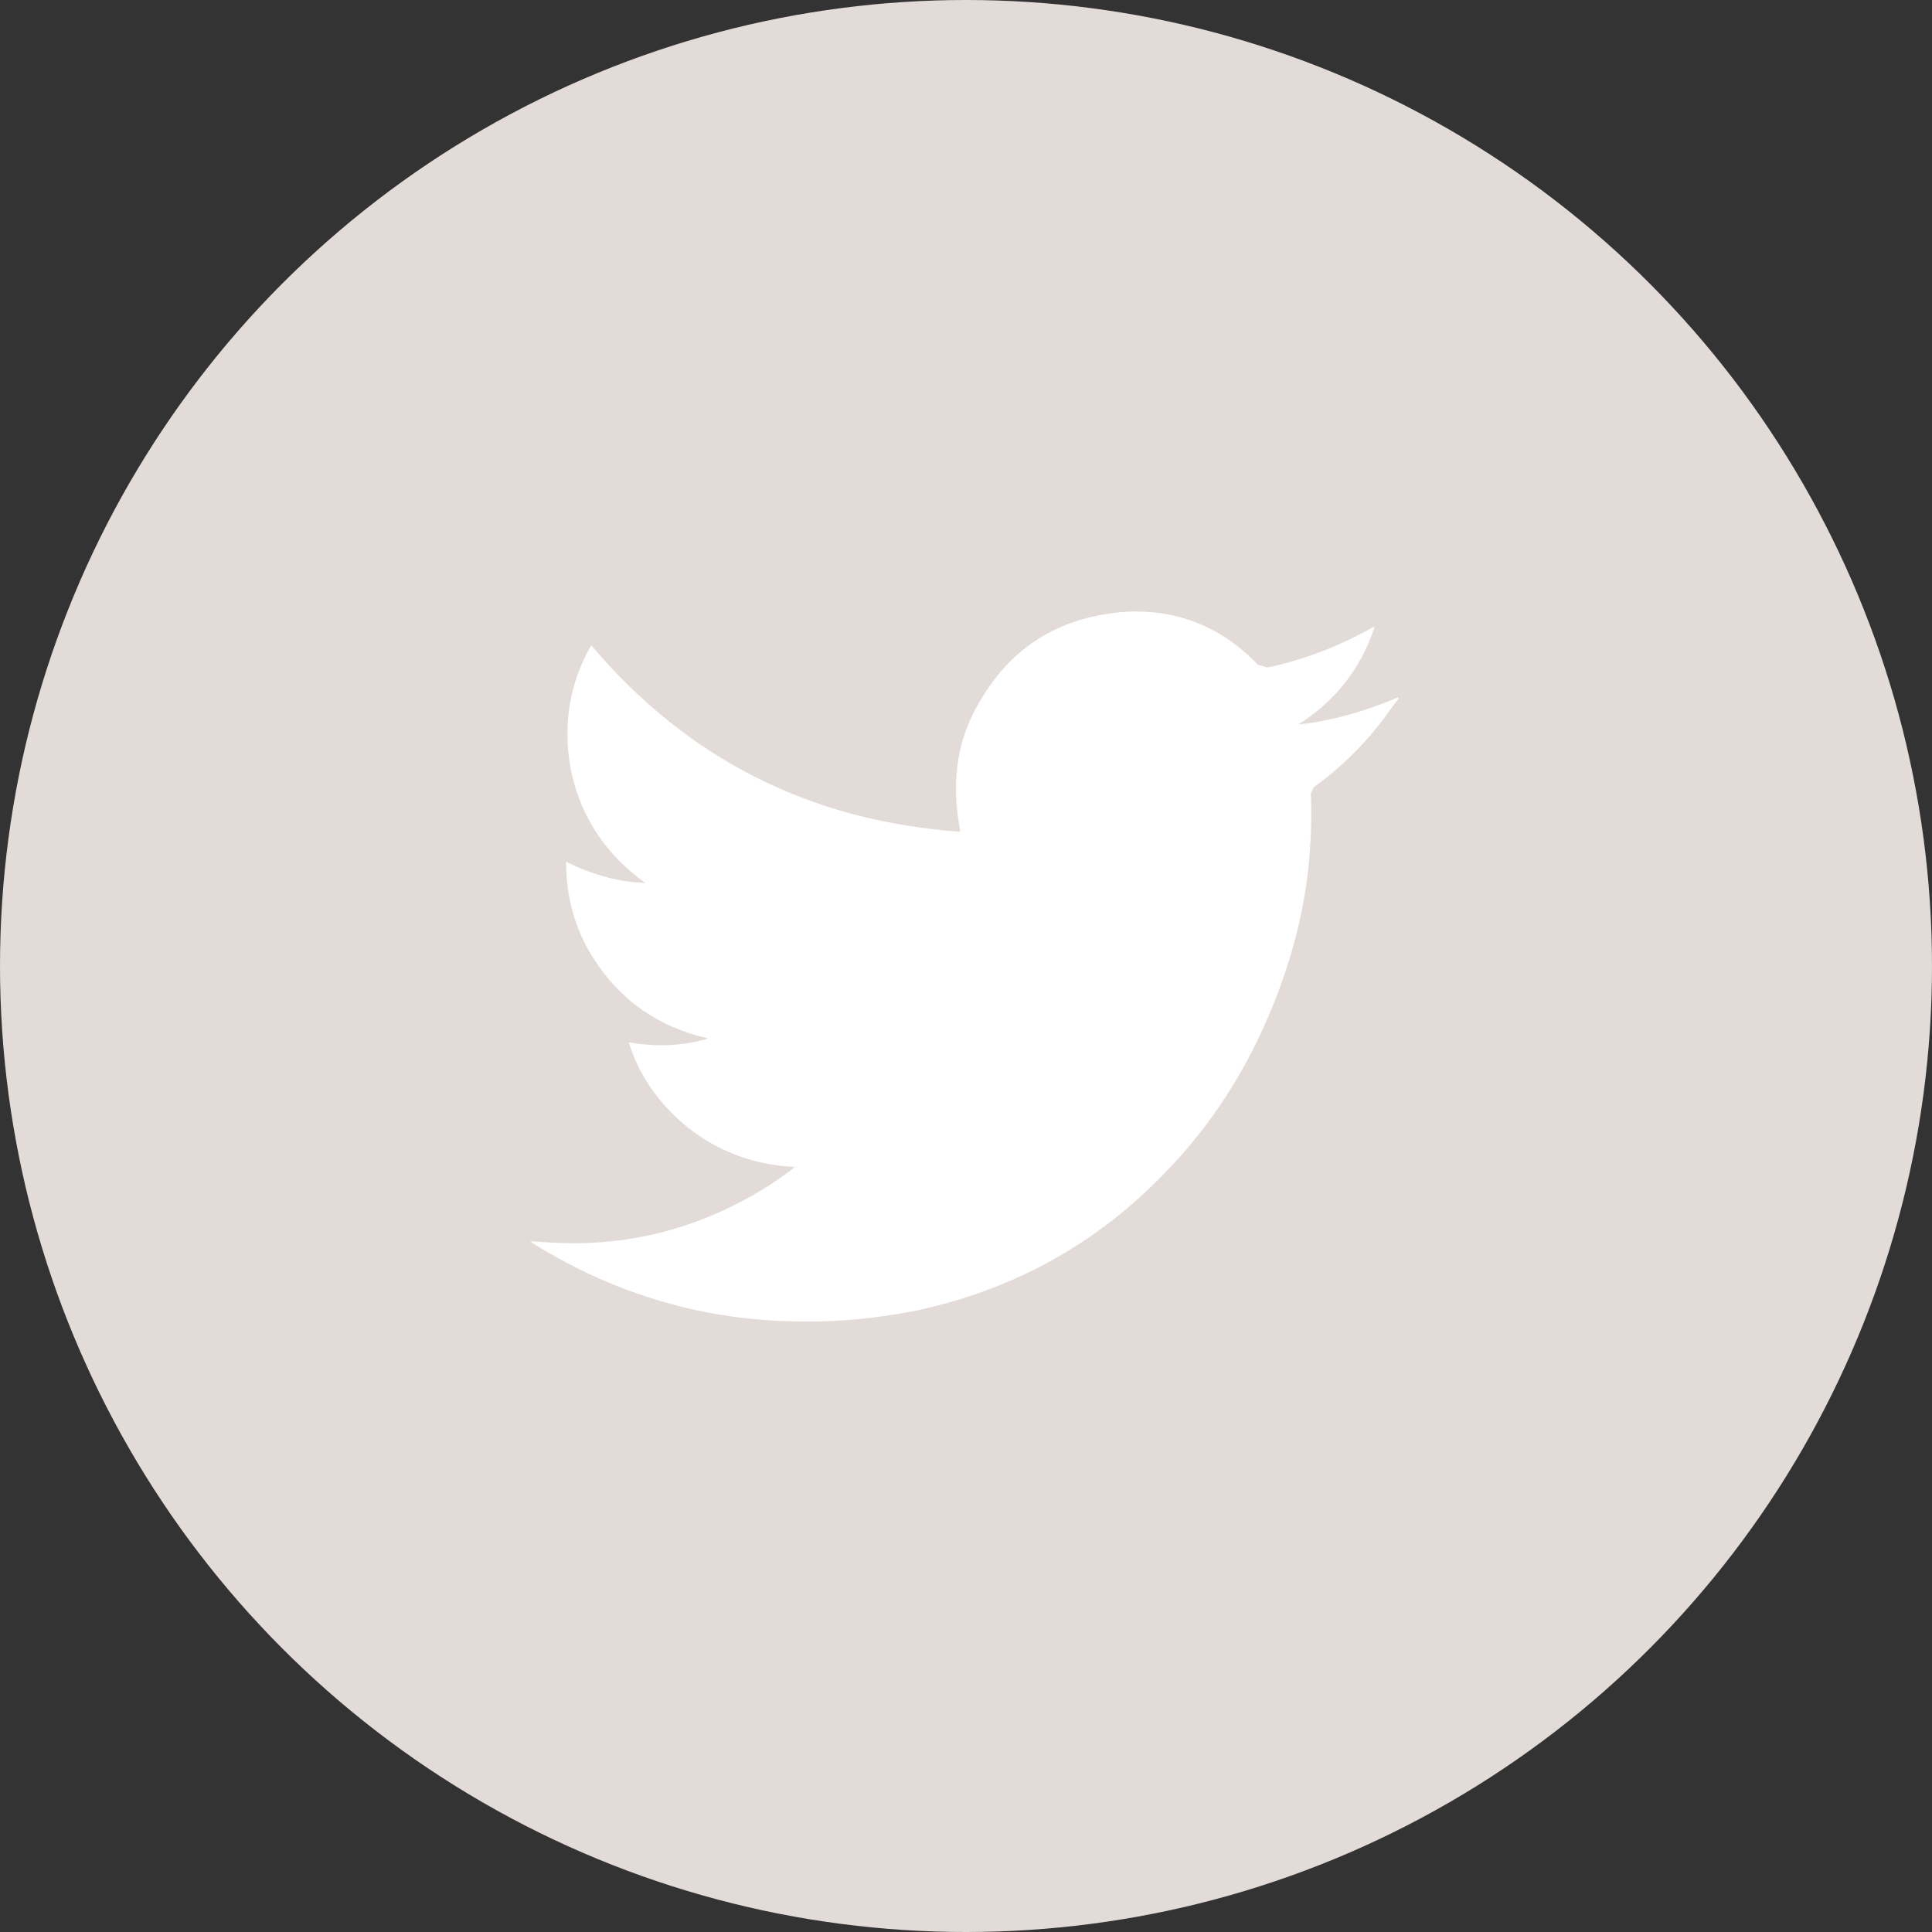 <svg width="200" height="200" viewBox="0 0 200 200" version="1.1" xmlns="http://www.w3.org/2000/svg"><rect x="0" y="0" width="200" height="200" fill="#333333" stroke="none"/><title>tw</title><g id="Page-1" stroke="none" stroke-width="1" fill="none" fill-rule="evenodd"><g id="tw" fill-rule="nonzero"><circle id="Oval" fill="#E2DBD8" cx="100" cy="100" r="100"/><path d="M117.6 63.3c-1.1 0-2.2.1-3.3.3-5.4.9-9.6 3.7-12.5 8.4-2.4 3.7-3.2 7.7-2.7 12.1.1.7.2 1.3.3 2-15.5-1.1-28.2-7.5-38.2-19.3-2.4 4.2-3 8.7-2 13.4 1.1 4.7 3.7 8.4 7.6 11.2-2.9-.1-5.6-.9-8.2-2.2 0 3.6.9 6.9 2.7 9.8 2.8 4.5 6.8 7.3 12 8.5l-.3.1c-1.5.4-3 .6-4.5.6-1.1 0-2.3-.1-3.4-.3 1.6 5.6 7.6 12.5 17.2 12.9-2.8 2.2-5.7 3.8-8.8 5.1-4.6 1.9-9.3 2.8-14.2 2.8-1.4 0-2.9-.1-4.4-.2l.4.3c8.6 5.3 17.9 8 27.9 8h1.7c3.5-.1 6.9-.5 10.3-1.2 9.9-2.2 18.4-6.9 25.4-14.2 4.2-4.3 7.5-9.2 10-14.6 2.4-5.2 4.1-10.7 4.8-16.5.3-2.7.4-5.5.3-8.2l.3-.6c2.5-1.8 4.8-4 6.7-6.4.7-.9 1.4-1.9 2.1-2.8l-.1-.1c-3.3 1.4-6.7 2.4-10.3 2.8 3.8-2.4 6.5-5.8 7.9-10.1h-.1l-.2.1c-3.4 1.9-7 3.3-10.8 4.1l-1-.3c-3.4-3.6-7.7-5.5-12.6-5.5" id="Shape" fill="#FFF"/></g></g></svg>